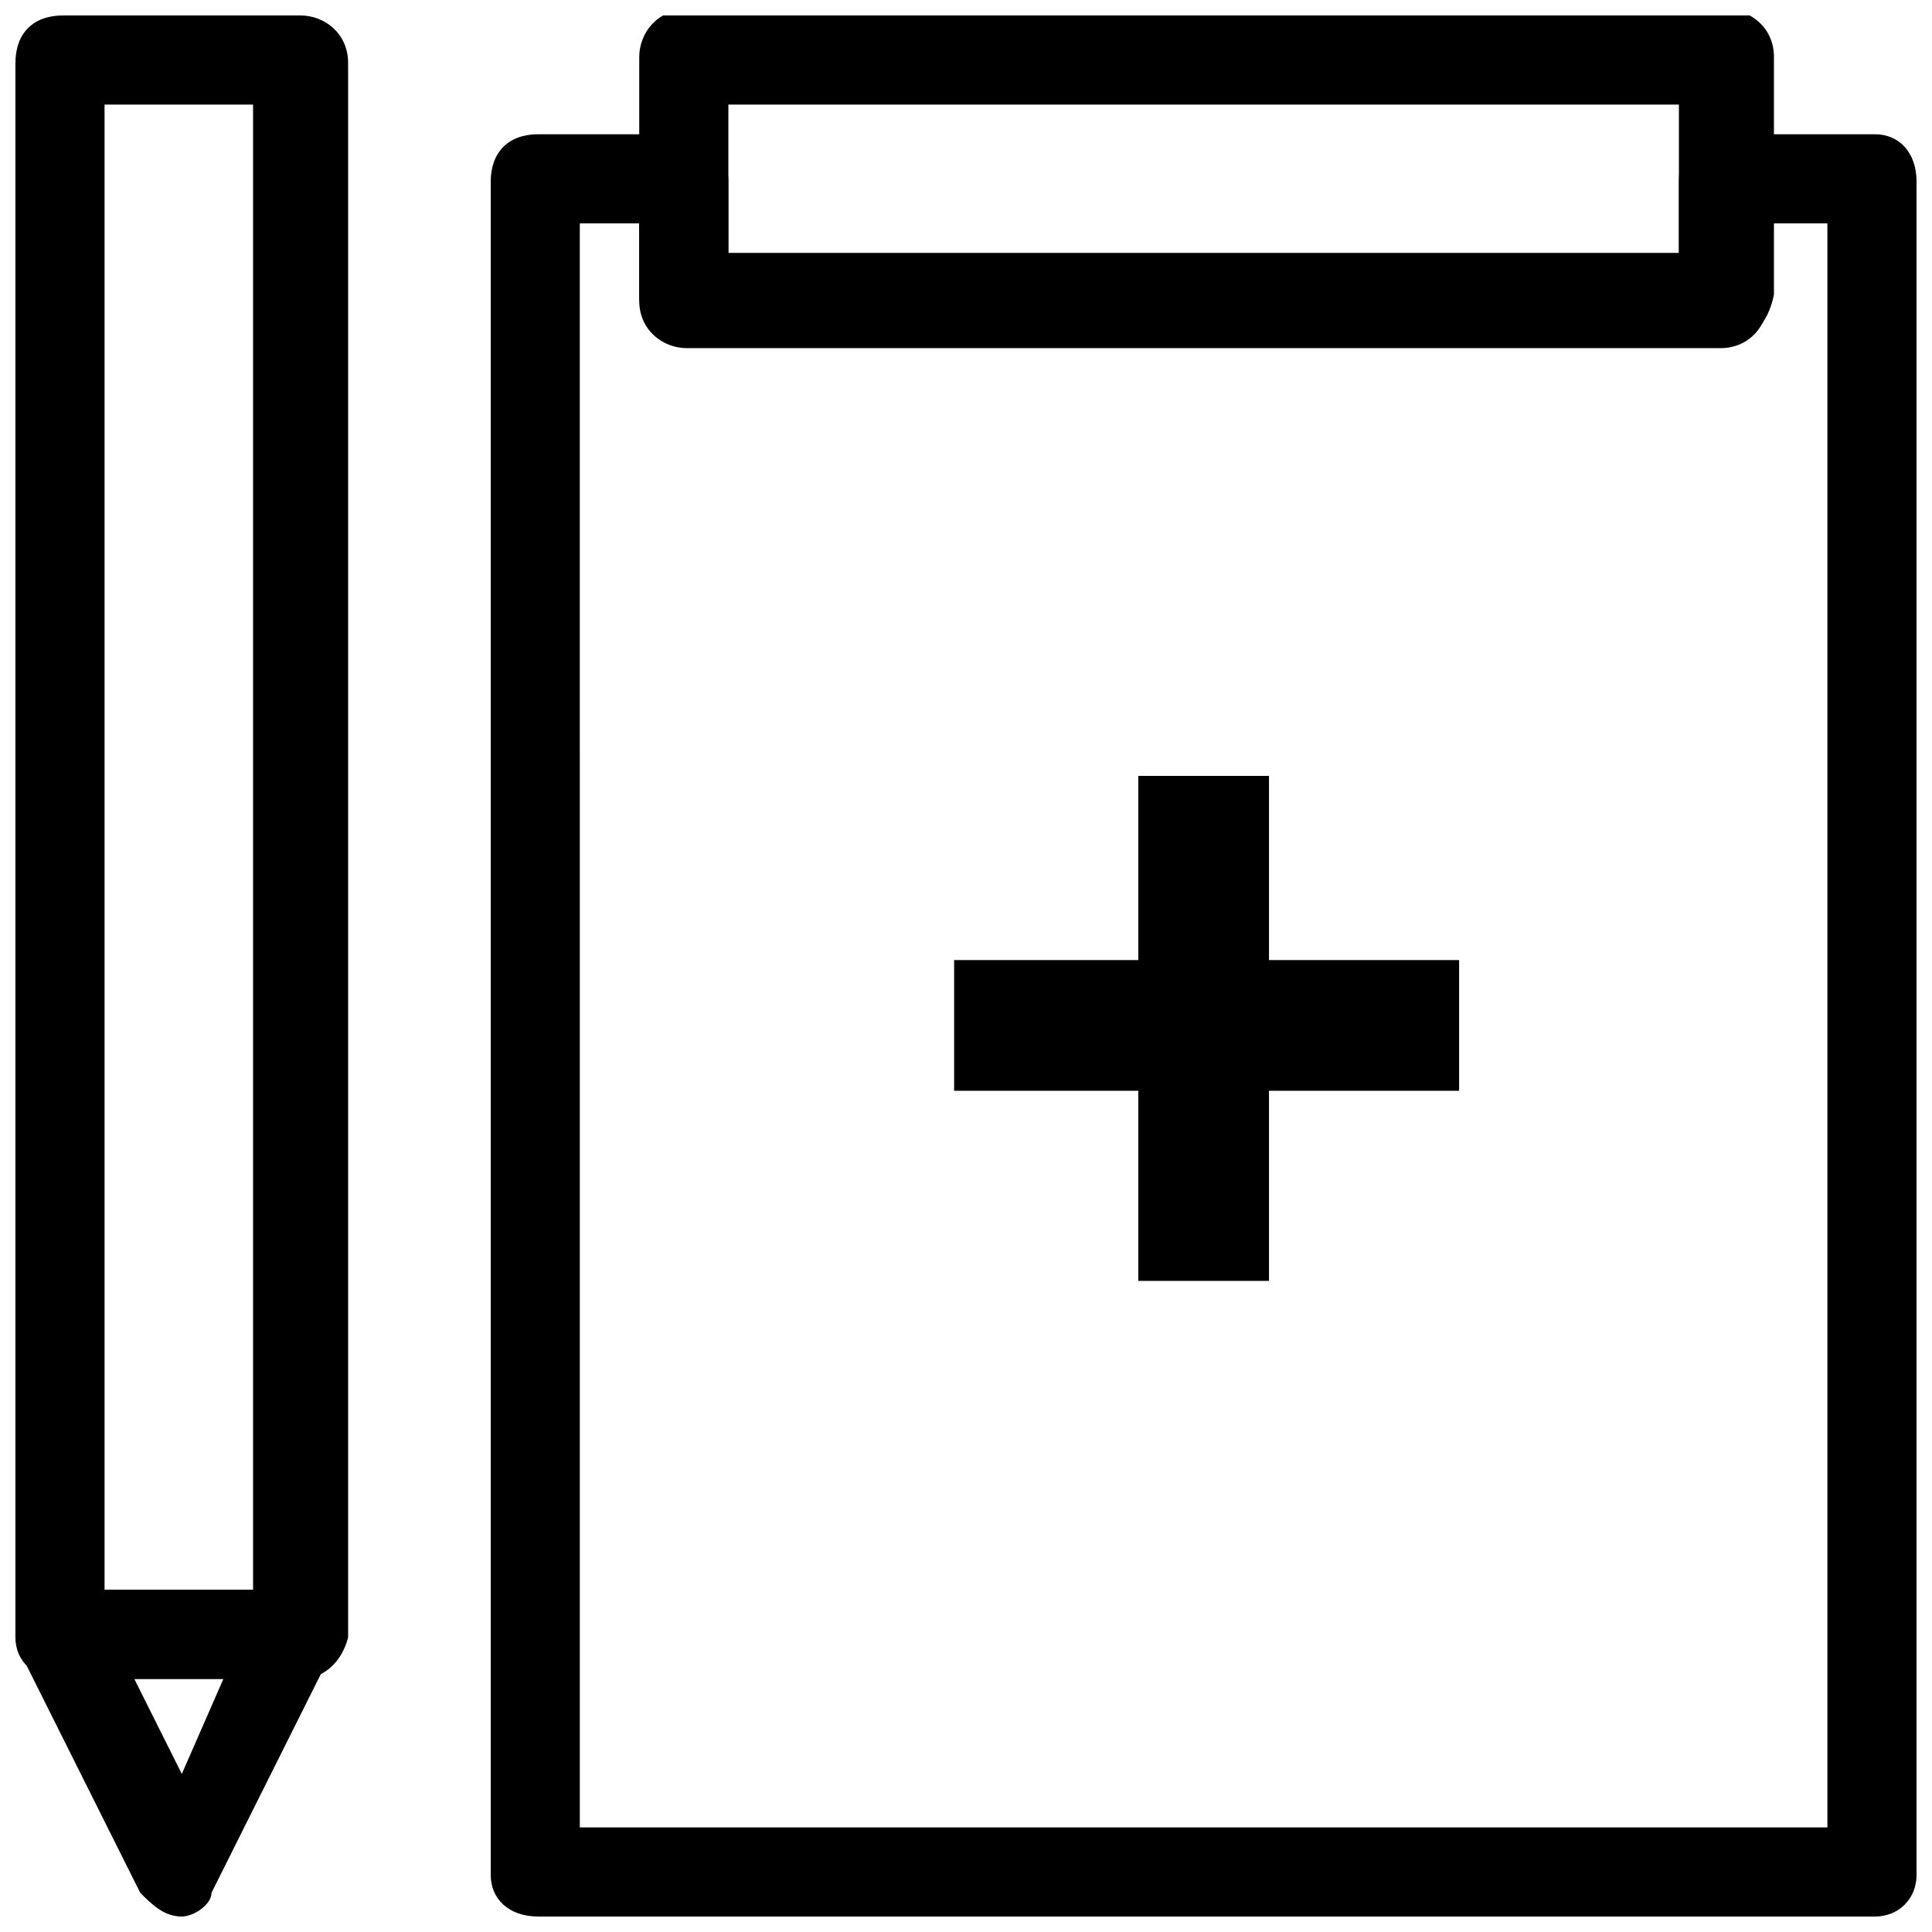 <?xml version="1.0" encoding="UTF-8"?>
<!-- Uploaded to: ICON Repo, www.iconrepo.com, Generator: ICON Repo Mixer Tools -->
<svg width="800px" height="800px" version="1.1" viewBox="144 144 512 512" xmlns="http://www.w3.org/2000/svg">
 <defs>
  <clipPath id="d">
   <path d="m313 148.09h302v86.906h-302z"/>
  </clipPath>
  <clipPath id="c">
   <path d="m274 179h377.9v472.9h-377.9z"/>
  </clipPath>
  <clipPath id="b">
   <path d="m148.09 148.09h88.906v440.91h-88.906z"/>
  </clipPath>
  <clipPath id="a">
   <path d="m148.09 565h84.906v86.902h-84.906z"/>
  </clipPath>
 </defs>
 <g clip-path="url(#d)">
  <path d="m601.52 234.69h-275.52c-6.297 0-12.594-4.723-12.594-12.594v-62.977c0-6.297 4.723-12.594 12.594-12.594h275.52c6.297 0 12.594 4.723 12.594 12.594v62.977c-1.57 7.867-6.293 12.594-12.59 12.594zm-264.5-23.617h251.91l-0.004-39.359h-251.9z"/>
 </g>
 <g clip-path="url(#c)">
  <path d="m640.88 651.9h-354.24c-7.871 0-12.594-4.723-12.594-11.02v-448.71c0-7.871 4.723-12.594 12.594-12.594h39.359c6.301 0 11.023 4.723 11.023 12.594v18.895h251.91l-0.004-18.895c0-7.871 4.723-12.594 12.598-12.594h39.359c6.297 0 11.02 4.723 11.02 12.594v448.71c0 6.297-4.723 11.02-11.02 11.02zm-343.22-23.613h330.62v-425.09h-15.742v20.469c0 6.297-4.723 12.594-12.594 12.594h-273.95c-6.297 0-12.594-4.723-12.594-12.594v-20.469h-15.742z"/>
 </g>
 <path d="m530.68 398.43h-50.383v-48.809h-34.637v48.809h-48.805v34.637h48.805v50.379h34.637v-50.379h50.383z"/>
 <g clip-path="url(#b)">
  <path d="m223.66 588.93h-62.977c-7.871 0-12.594-4.723-12.594-11.02v-417.22c0-7.871 4.723-12.594 12.594-12.594h62.977c6.297 0 12.594 4.723 12.594 12.594v417.22c-1.57 6.297-6.297 11.02-12.594 11.02zm-51.953-23.613h39.359v-393.6h-39.359z"/>
 </g>
 <g clip-path="url(#a)">
  <path d="m192.18 651.9c-4.723 0-7.871-3.148-11.02-6.297l-31.488-62.977c-1.574-3.148-1.574-7.871 0-11.02s6.297-6.297 9.445-6.297h62.977c4.723 0 7.871 1.574 9.445 6.297 1.574 3.148 1.574 7.871 0 11.02l-31.488 62.977c0.004 3.148-4.723 6.297-7.871 6.297zm-12.594-62.977 12.594 25.191 11.023-25.191z"/>
 </g>
</svg>